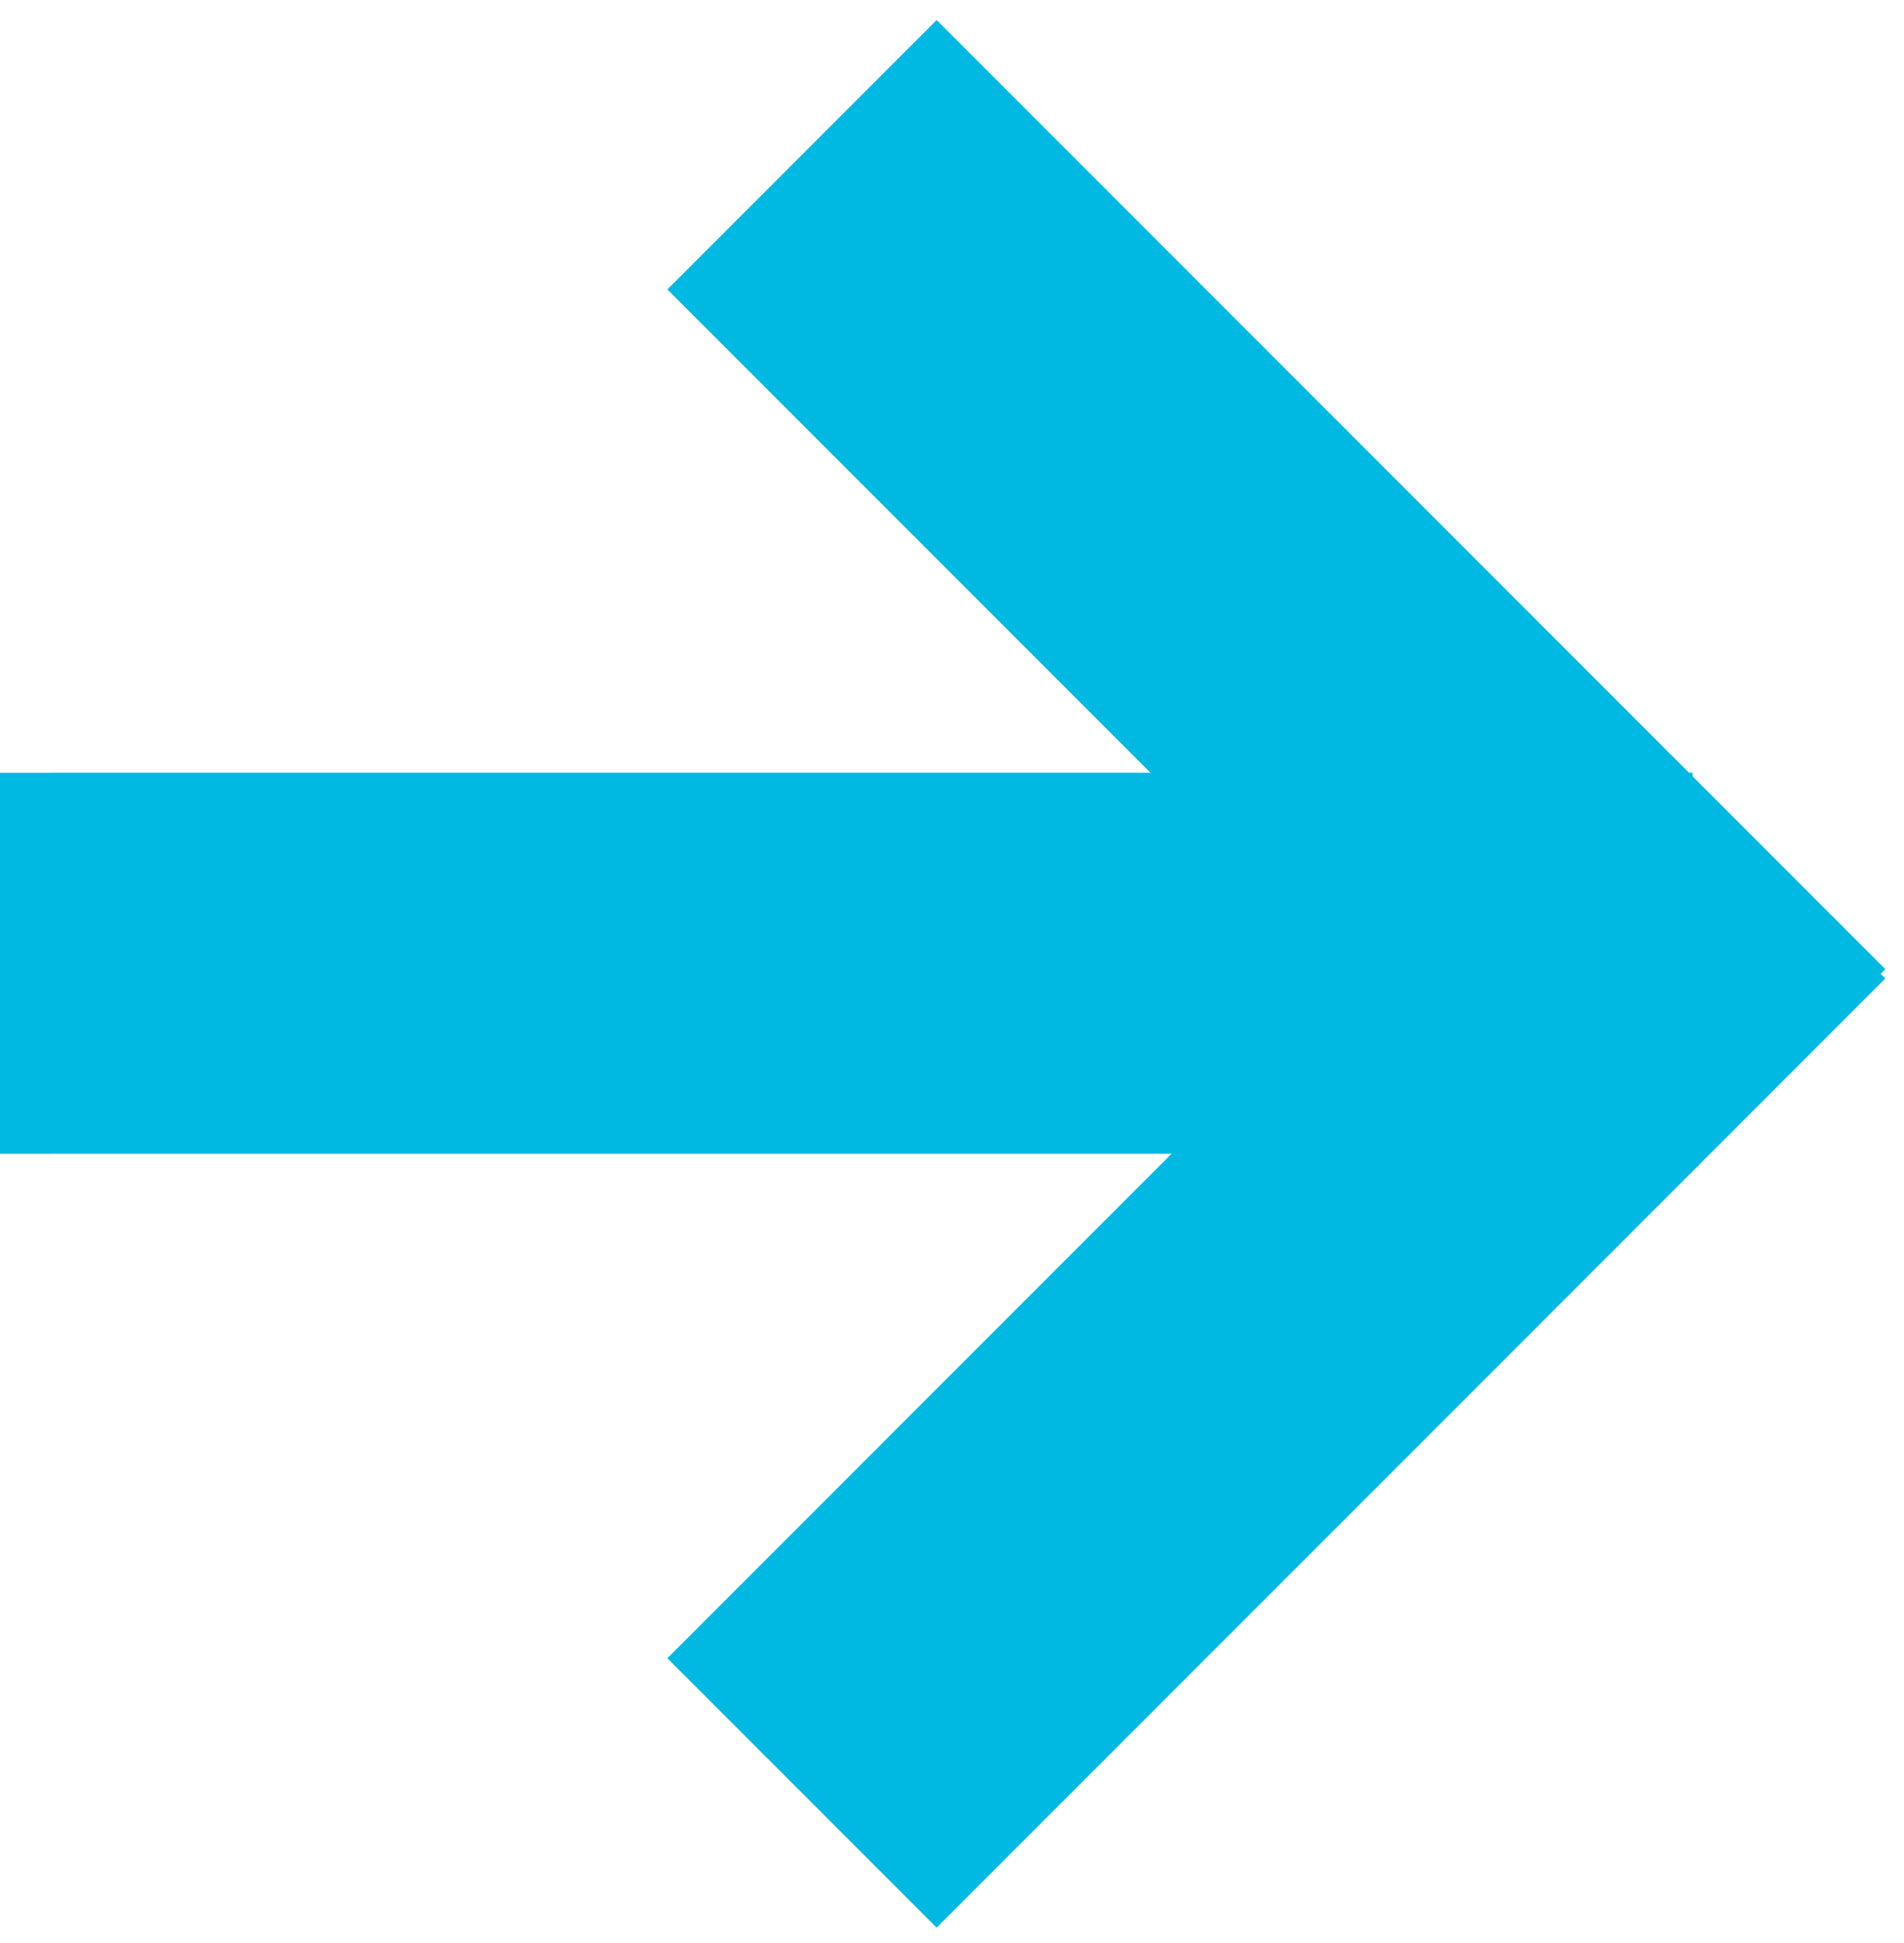<?xml version="1.0" encoding="UTF-8"?>
<svg width="50px" height="51px" viewBox="0 0 50 51" version="1.1" xmlns="http://www.w3.org/2000/svg" xmlns:xlink="http://www.w3.org/1999/xlink">
    <!-- Generator: Sketch 52.3 (67297) - http://www.bohemiancoding.com/sketch -->
    <title>close</title>
    <desc>Created with Sketch.</desc>
    <g id="Page-1" stroke="none" stroke-width="1" fill="none" fill-rule="evenodd">
        <g id="close" transform="translate(-1, 2)" stroke="#00B9E2" stroke-width="10">
            <path d="M22.061,2.061 L46.974,26.974" id="Stroke-1"></path>
            <path d="M7.426,7.77 L38.855,39.198" id="Stroke-1" transform="translate(22.941, 23.284) rotate(-45) translate(-22.941, -23.284) "></path>
            <path d="M46.974,20.147 L22.061,45.061" id="Stroke-3"></path>
        </g>
    </g>
</svg>